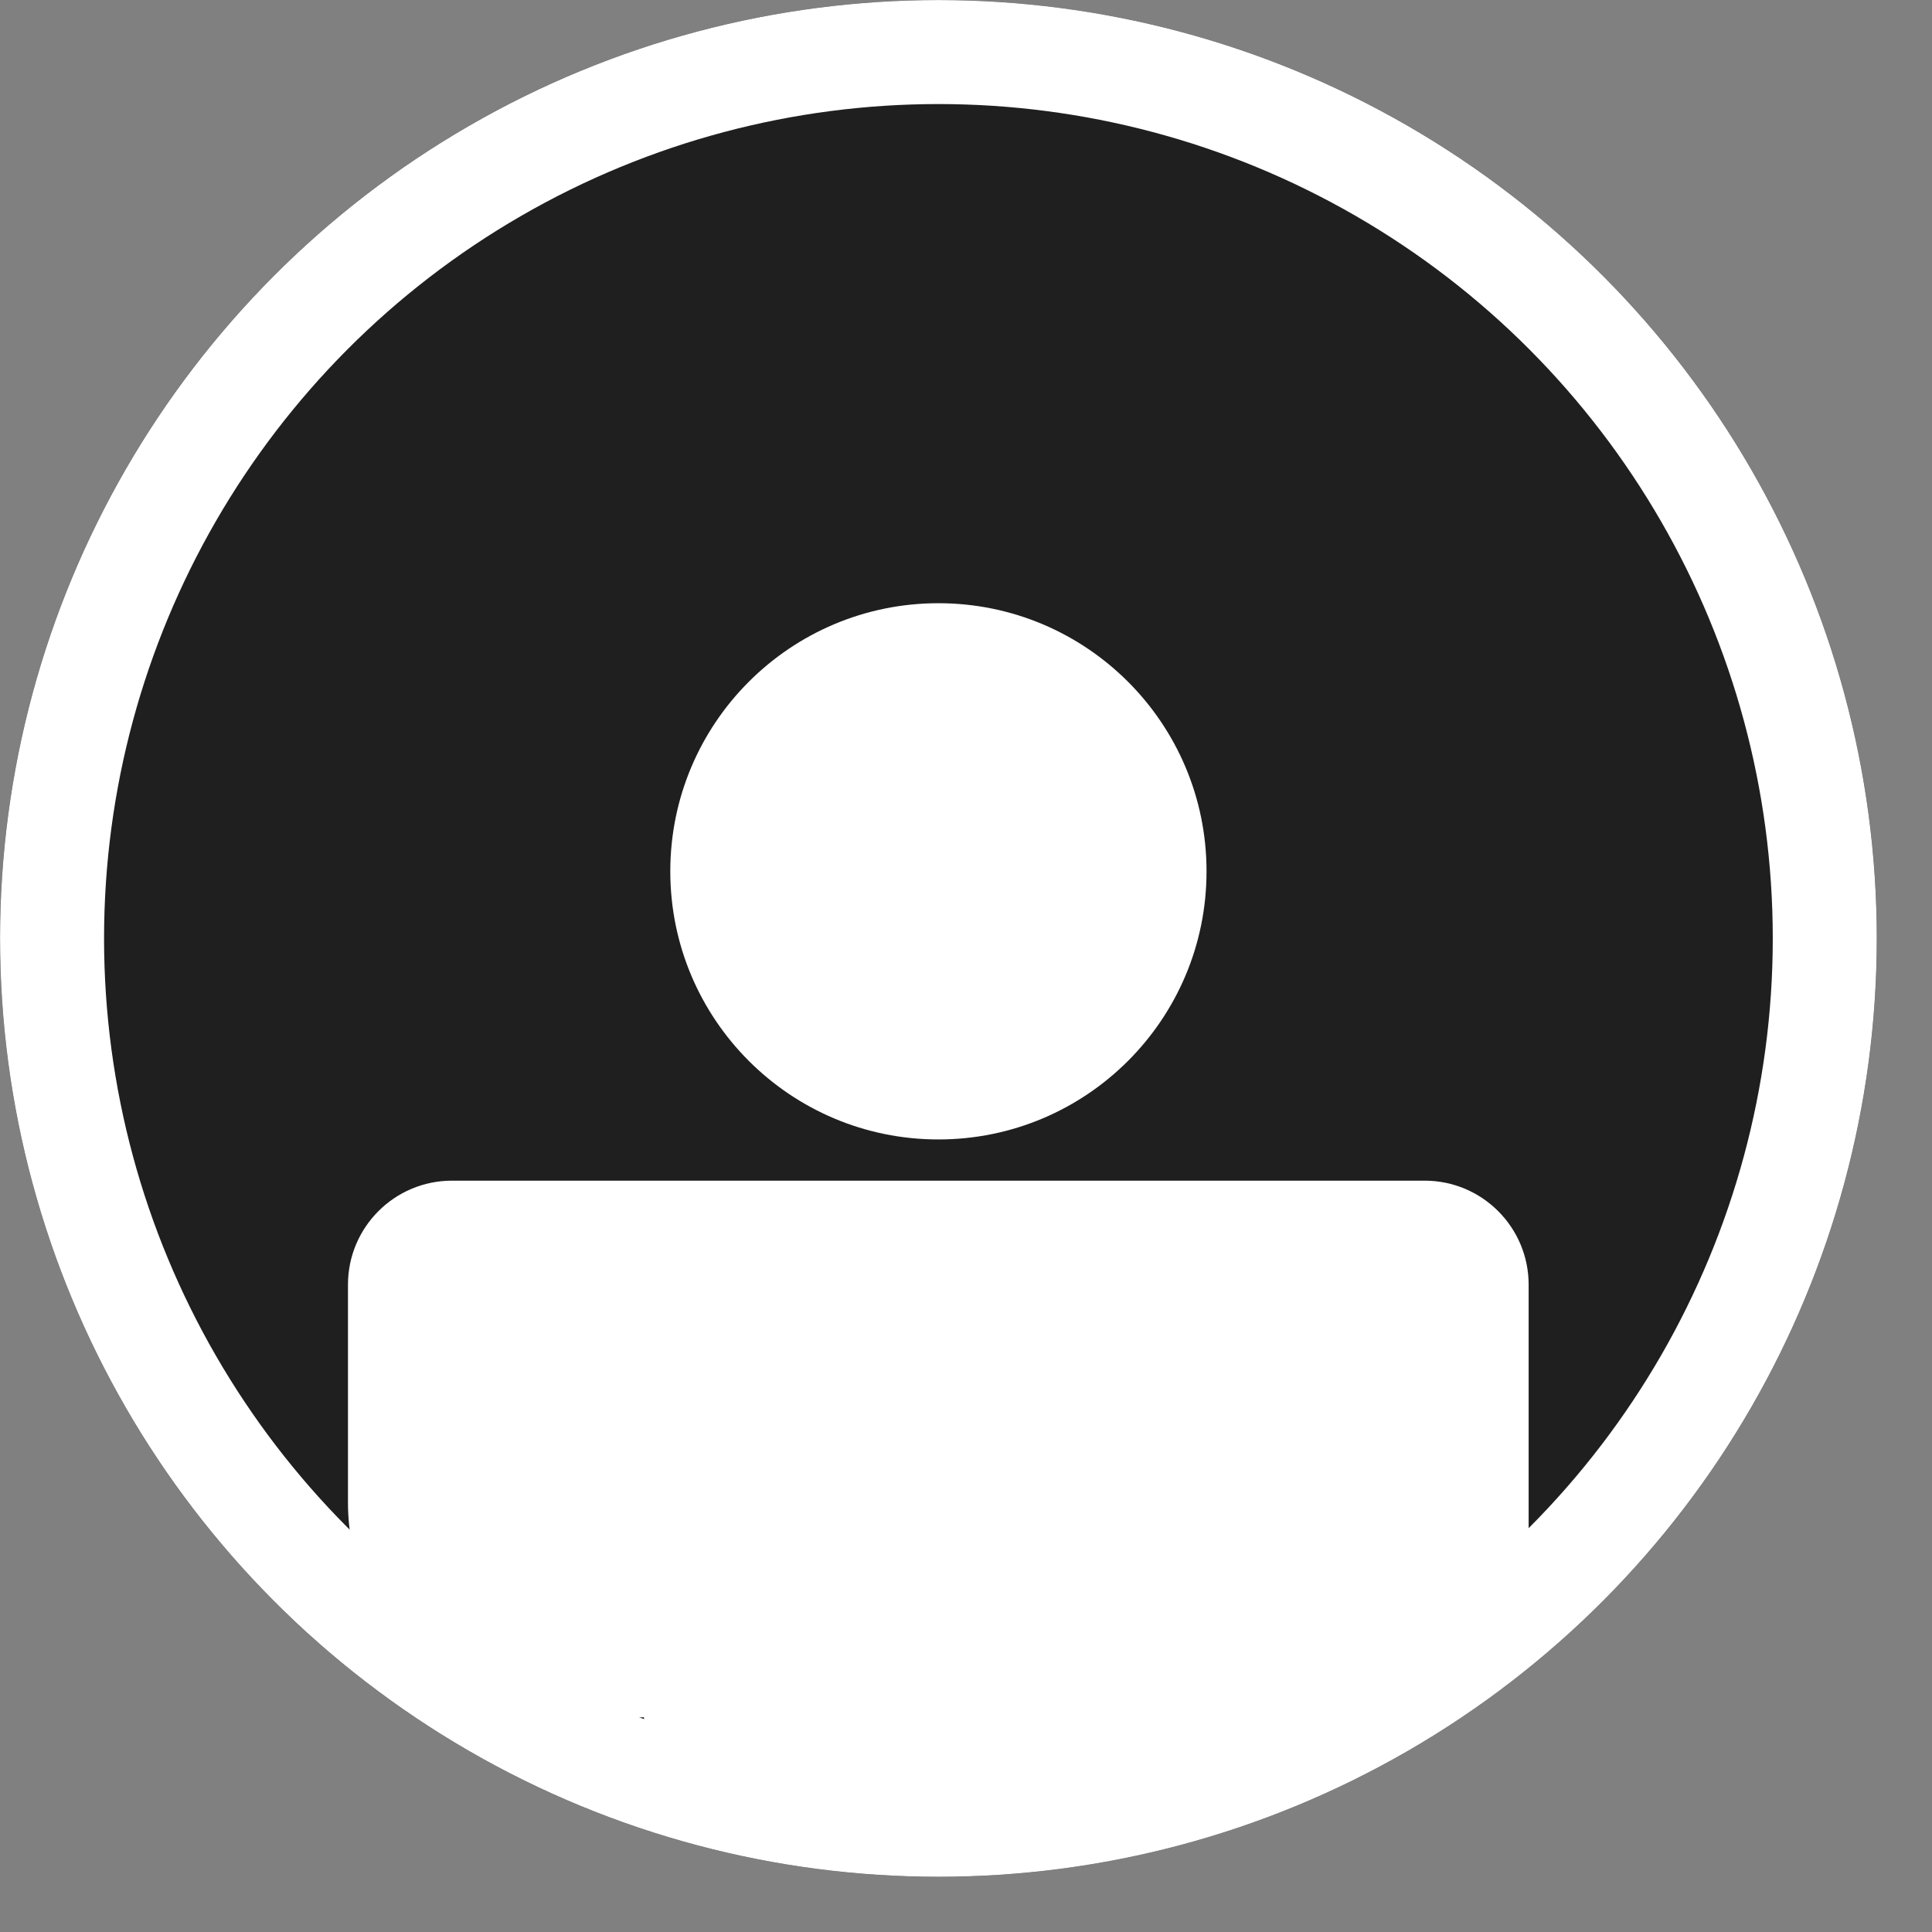 <?xml version="1.0" encoding="UTF-8"?> <svg xmlns="http://www.w3.org/2000/svg" width="18" height="18" viewBox="0 0 18 18" fill="none"><rect x="0" y="0" width="18" height="18" fill="#808080" stroke="none"/> <circle cx="8.743" cy="8.743" r="8.743" fill="#1F1F1F"></circle> <circle cx="8.743" cy="8.118" r="2.498" fill="white"></circle> <path d="M3.242 11.969C3.242 11.434 3.676 11 4.211 11H13.273C13.808 11 14.242 11.434 14.242 11.969V15.031C14.242 15.566 13.808 16 13.273 16H5.242C4.138 16 3.242 15.105 3.242 14V11.969Z" fill="white"></path> <rect x="6" y="15" width="6" height="2" rx="0.969" fill="white"></rect> <circle cx="8.743" cy="8.743" r="8.258" stroke="white" stroke-width="0.969"></circle> </svg> 